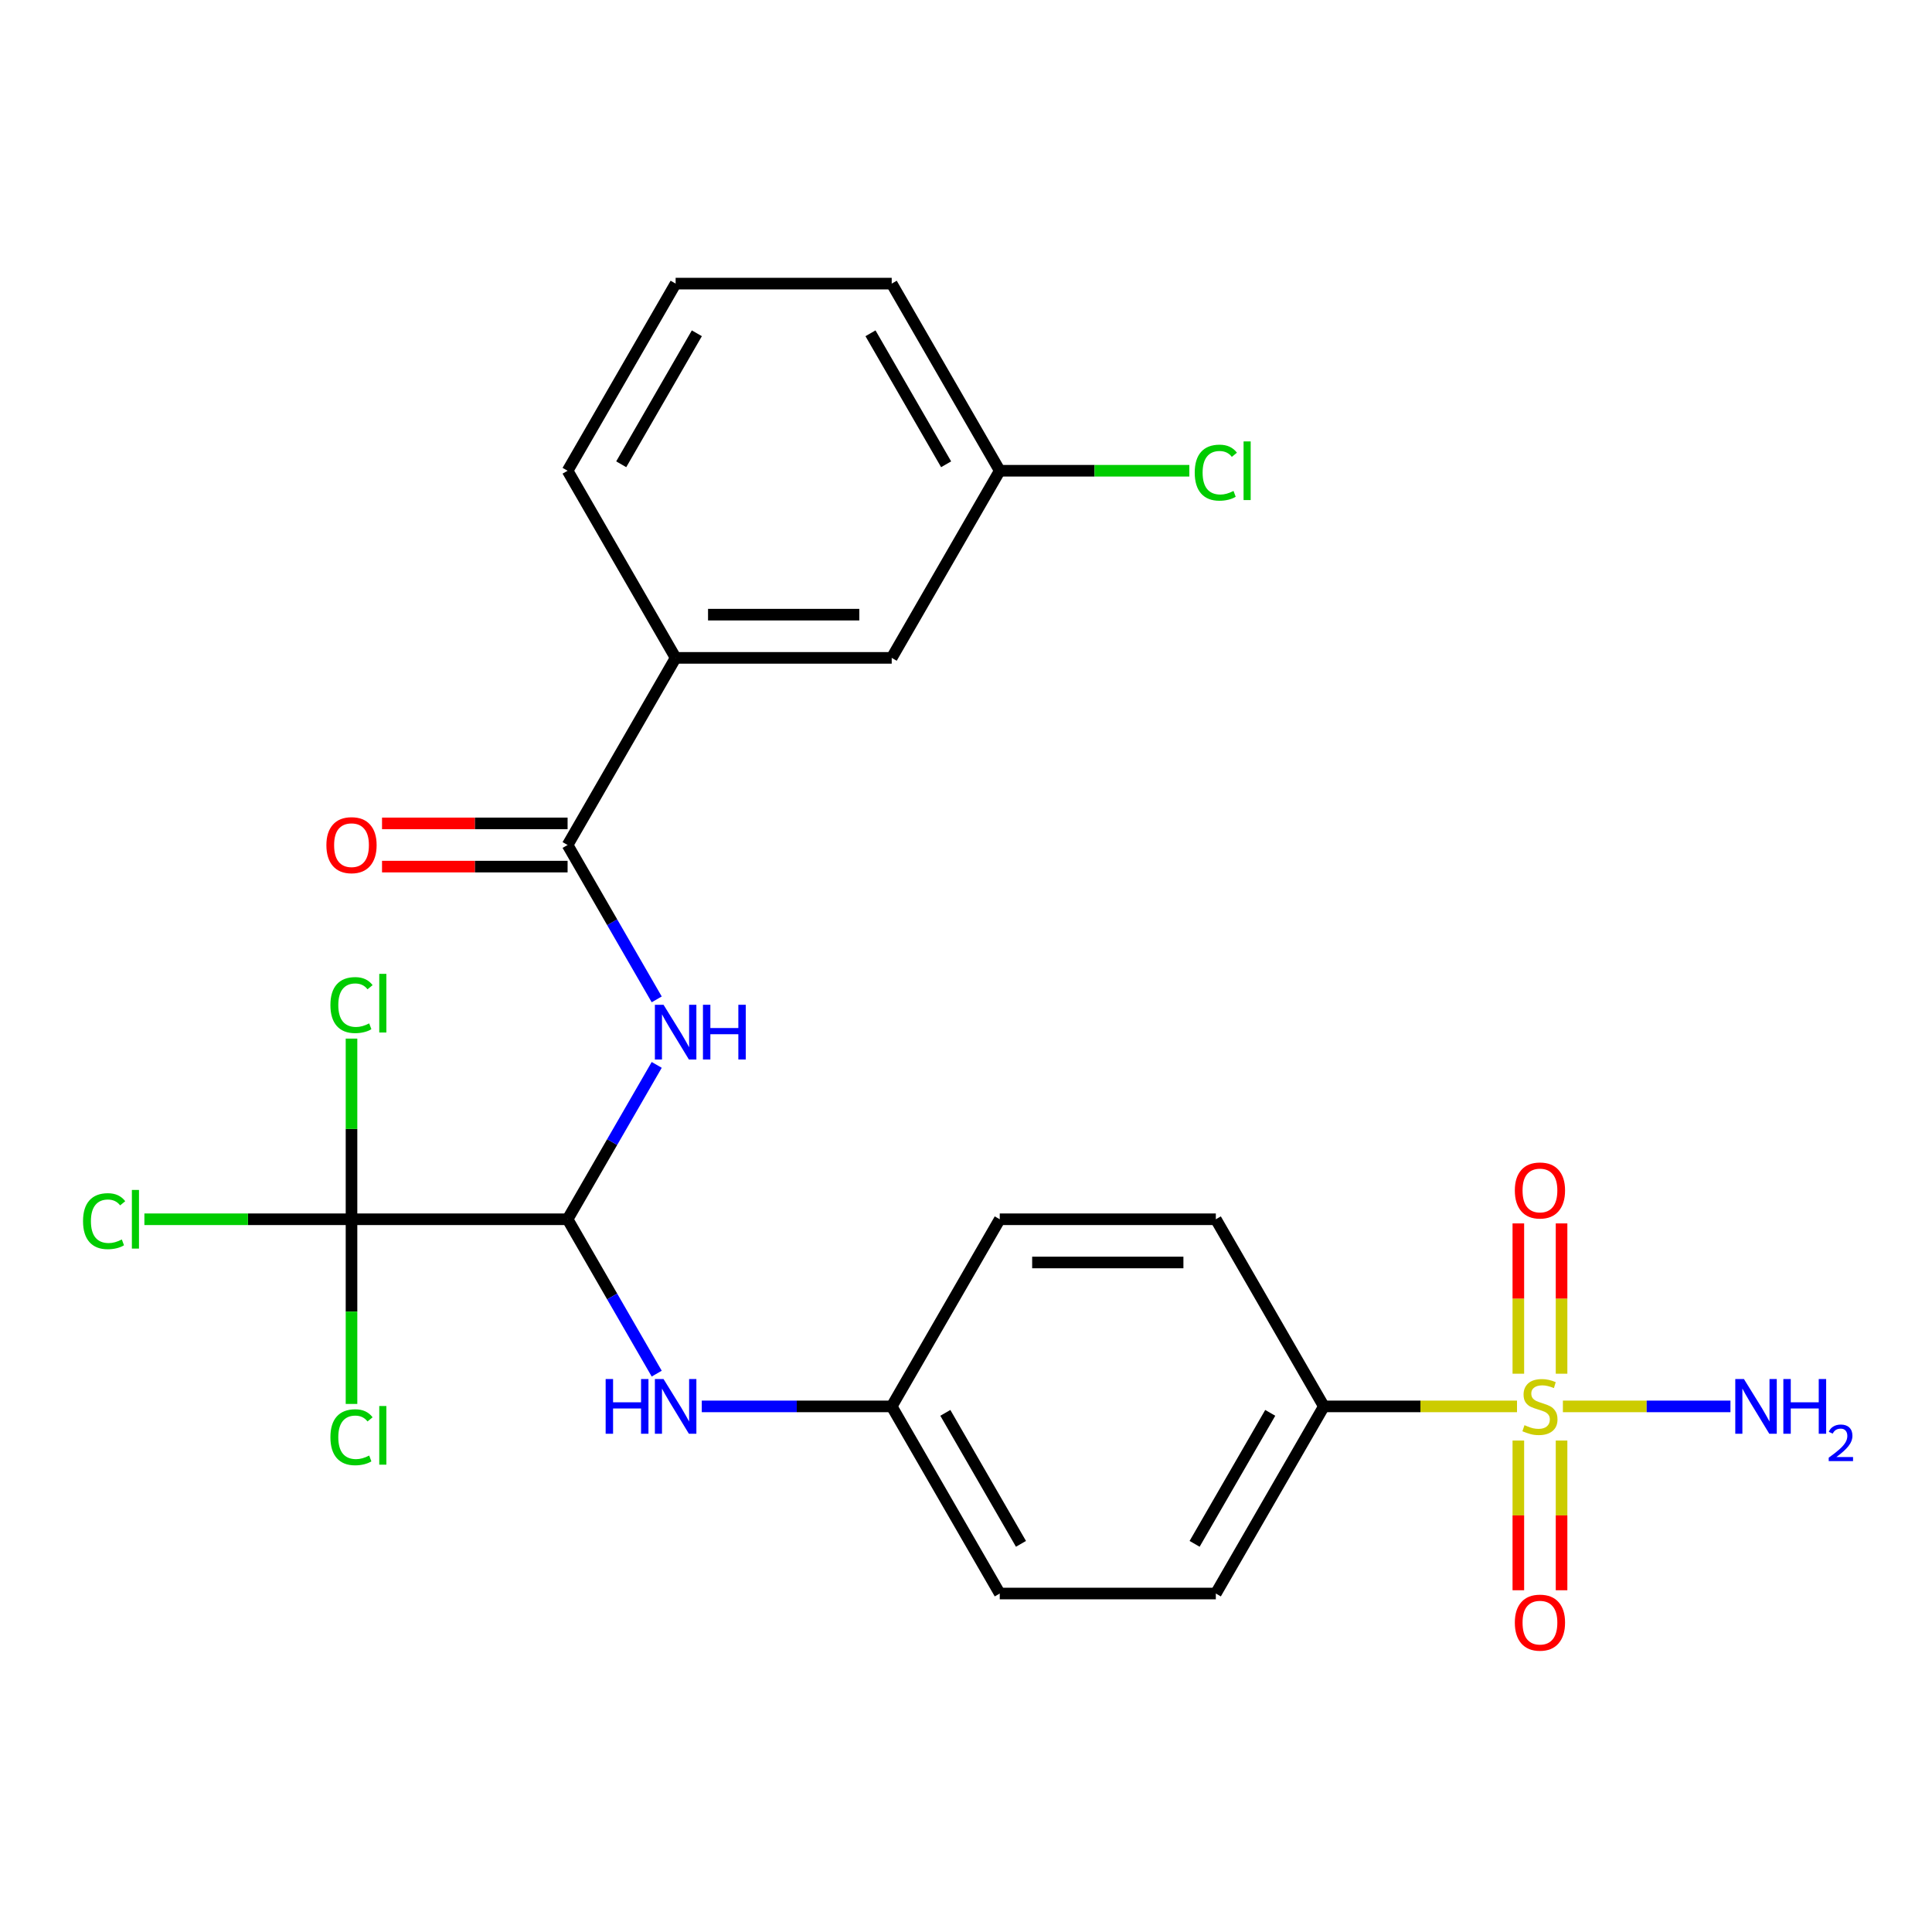 <?xml version='1.0' encoding='iso-8859-1'?>
<svg version='1.1' baseProfile='full'
              xmlns='http://www.w3.org/2000/svg'
                      xmlns:rdkit='http://www.rdkit.org/xml'
                      xmlns:xlink='http://www.w3.org/1999/xlink'
                  xml:space='preserve'
width='1000px' height='1000px' viewBox='0 0 1000 1000'>
<!-- END OF HEADER -->
<rect style='opacity:1.0;fill:#FFFFFF;stroke:none' width='1000' height='1000' x='0' y='0'> </rect>
<path class='bond-5' d='M 785.198,727.948 L 735.215,727.948' style='fill:none;fill-rule:evenodd;stroke:#CCCC00;stroke-width:6px;stroke-linecap:butt;stroke-linejoin:miter;stroke-opacity:1' />
<path class='bond-5' d='M 735.215,727.948 L 685.232,727.948' style='fill:none;fill-rule:evenodd;stroke:#000000;stroke-width:6px;stroke-linecap:butt;stroke-linejoin:miter;stroke-opacity:1' />
<path class='bond-7' d='M 785.89,745.624 L 785.89,784.37' style='fill:none;fill-rule:evenodd;stroke:#CCCC00;stroke-width:6px;stroke-linecap:butt;stroke-linejoin:miter;stroke-opacity:1' />
<path class='bond-7' d='M 785.89,784.37 L 785.89,823.116' style='fill:none;fill-rule:evenodd;stroke:#FF0000;stroke-width:6px;stroke-linecap:butt;stroke-linejoin:miter;stroke-opacity:1' />
<path class='bond-7' d='M 808.259,745.624 L 808.259,784.37' style='fill:none;fill-rule:evenodd;stroke:#CCCC00;stroke-width:6px;stroke-linecap:butt;stroke-linejoin:miter;stroke-opacity:1' />
<path class='bond-7' d='M 808.259,784.37 L 808.259,823.116' style='fill:none;fill-rule:evenodd;stroke:#FF0000;stroke-width:6px;stroke-linecap:butt;stroke-linejoin:miter;stroke-opacity:1' />
<path class='bond-8' d='M 808.259,711.032 L 808.259,672.135' style='fill:none;fill-rule:evenodd;stroke:#CCCC00;stroke-width:6px;stroke-linecap:butt;stroke-linejoin:miter;stroke-opacity:1' />
<path class='bond-8' d='M 808.259,672.135 L 808.259,633.238' style='fill:none;fill-rule:evenodd;stroke:#FF0000;stroke-width:6px;stroke-linecap:butt;stroke-linejoin:miter;stroke-opacity:1' />
<path class='bond-8' d='M 785.89,711.032 L 785.89,672.135' style='fill:none;fill-rule:evenodd;stroke:#CCCC00;stroke-width:6px;stroke-linecap:butt;stroke-linejoin:miter;stroke-opacity:1' />
<path class='bond-8' d='M 785.89,672.135 L 785.89,633.238' style='fill:none;fill-rule:evenodd;stroke:#FF0000;stroke-width:6px;stroke-linecap:butt;stroke-linejoin:miter;stroke-opacity:1' />
<path class='bond-9' d='M 808.951,727.948 L 852.314,727.948' style='fill:none;fill-rule:evenodd;stroke:#CCCC00;stroke-width:6px;stroke-linecap:butt;stroke-linejoin:miter;stroke-opacity:1' />
<path class='bond-9' d='M 852.314,727.948 L 895.678,727.948' style='fill:none;fill-rule:evenodd;stroke:#0000FF;stroke-width:6px;stroke-linecap:butt;stroke-linejoin:miter;stroke-opacity:1' />
<path class='bond-0' d='M 293.783,631.089 L 316.849,671.041' style='fill:none;fill-rule:evenodd;stroke:#000000;stroke-width:6px;stroke-linecap:butt;stroke-linejoin:miter;stroke-opacity:1' />
<path class='bond-0' d='M 316.849,671.041 L 339.915,710.992' style='fill:none;fill-rule:evenodd;stroke:#0000FF;stroke-width:6px;stroke-linecap:butt;stroke-linejoin:miter;stroke-opacity:1' />
<path class='bond-1' d='M 293.783,631.089 L 316.849,591.138' style='fill:none;fill-rule:evenodd;stroke:#000000;stroke-width:6px;stroke-linecap:butt;stroke-linejoin:miter;stroke-opacity:1' />
<path class='bond-1' d='M 316.849,591.138 L 339.915,551.187' style='fill:none;fill-rule:evenodd;stroke:#0000FF;stroke-width:6px;stroke-linecap:butt;stroke-linejoin:miter;stroke-opacity:1' />
<path class='bond-2' d='M 293.783,631.089 L 181.941,631.089' style='fill:none;fill-rule:evenodd;stroke:#000000;stroke-width:6px;stroke-linecap:butt;stroke-linejoin:miter;stroke-opacity:1' />
<path class='bond-3' d='M 339.915,517.275 L 316.849,477.324' style='fill:none;fill-rule:evenodd;stroke:#0000FF;stroke-width:6px;stroke-linecap:butt;stroke-linejoin:miter;stroke-opacity:1' />
<path class='bond-3' d='M 316.849,477.324 L 293.783,437.373' style='fill:none;fill-rule:evenodd;stroke:#000000;stroke-width:6px;stroke-linecap:butt;stroke-linejoin:miter;stroke-opacity:1' />
<path class='bond-12' d='M 181.941,631.089 L 128.338,631.089' style='fill:none;fill-rule:evenodd;stroke:#000000;stroke-width:6px;stroke-linecap:butt;stroke-linejoin:miter;stroke-opacity:1' />
<path class='bond-12' d='M 128.338,631.089 L 74.735,631.089' style='fill:none;fill-rule:evenodd;stroke:#00CC00;stroke-width:6px;stroke-linecap:butt;stroke-linejoin:miter;stroke-opacity:1' />
<path class='bond-13' d='M 181.941,631.089 L 181.941,584.336' style='fill:none;fill-rule:evenodd;stroke:#000000;stroke-width:6px;stroke-linecap:butt;stroke-linejoin:miter;stroke-opacity:1' />
<path class='bond-13' d='M 181.941,584.336 L 181.941,537.583' style='fill:none;fill-rule:evenodd;stroke:#00CC00;stroke-width:6px;stroke-linecap:butt;stroke-linejoin:miter;stroke-opacity:1' />
<path class='bond-14' d='M 181.941,631.089 L 181.941,678.883' style='fill:none;fill-rule:evenodd;stroke:#000000;stroke-width:6px;stroke-linecap:butt;stroke-linejoin:miter;stroke-opacity:1' />
<path class='bond-14' d='M 181.941,678.883 L 181.941,726.676' style='fill:none;fill-rule:evenodd;stroke:#00CC00;stroke-width:6px;stroke-linecap:butt;stroke-linejoin:miter;stroke-opacity:1' />
<path class='bond-6' d='M 293.783,437.373 L 349.705,340.514' style='fill:none;fill-rule:evenodd;stroke:#000000;stroke-width:6px;stroke-linecap:butt;stroke-linejoin:miter;stroke-opacity:1' />
<path class='bond-10' d='M 293.783,426.188 L 245.76,426.188' style='fill:none;fill-rule:evenodd;stroke:#000000;stroke-width:6px;stroke-linecap:butt;stroke-linejoin:miter;stroke-opacity:1' />
<path class='bond-10' d='M 245.76,426.188 L 197.737,426.188' style='fill:none;fill-rule:evenodd;stroke:#FF0000;stroke-width:6px;stroke-linecap:butt;stroke-linejoin:miter;stroke-opacity:1' />
<path class='bond-10' d='M 293.783,448.557 L 245.76,448.557' style='fill:none;fill-rule:evenodd;stroke:#000000;stroke-width:6px;stroke-linecap:butt;stroke-linejoin:miter;stroke-opacity:1' />
<path class='bond-10' d='M 245.76,448.557 L 197.737,448.557' style='fill:none;fill-rule:evenodd;stroke:#FF0000;stroke-width:6px;stroke-linecap:butt;stroke-linejoin:miter;stroke-opacity:1' />
<path class='bond-4' d='M 363.241,727.948 L 412.394,727.948' style='fill:none;fill-rule:evenodd;stroke:#0000FF;stroke-width:6px;stroke-linecap:butt;stroke-linejoin:miter;stroke-opacity:1' />
<path class='bond-4' d='M 412.394,727.948 L 461.547,727.948' style='fill:none;fill-rule:evenodd;stroke:#000000;stroke-width:6px;stroke-linecap:butt;stroke-linejoin:miter;stroke-opacity:1' />
<path class='bond-15' d='M 685.232,727.948 L 629.311,824.806' style='fill:none;fill-rule:evenodd;stroke:#000000;stroke-width:6px;stroke-linecap:butt;stroke-linejoin:miter;stroke-opacity:1' />
<path class='bond-15' d='M 657.472,731.292 L 618.327,799.093' style='fill:none;fill-rule:evenodd;stroke:#000000;stroke-width:6px;stroke-linecap:butt;stroke-linejoin:miter;stroke-opacity:1' />
<path class='bond-16' d='M 685.232,727.948 L 629.311,631.089' style='fill:none;fill-rule:evenodd;stroke:#000000;stroke-width:6px;stroke-linecap:butt;stroke-linejoin:miter;stroke-opacity:1' />
<path class='bond-11' d='M 349.705,340.514 L 461.547,340.514' style='fill:none;fill-rule:evenodd;stroke:#000000;stroke-width:6px;stroke-linecap:butt;stroke-linejoin:miter;stroke-opacity:1' />
<path class='bond-11' d='M 366.481,318.146 L 444.771,318.146' style='fill:none;fill-rule:evenodd;stroke:#000000;stroke-width:6px;stroke-linecap:butt;stroke-linejoin:miter;stroke-opacity:1' />
<path class='bond-22' d='M 349.705,340.514 L 293.783,243.656' style='fill:none;fill-rule:evenodd;stroke:#000000;stroke-width:6px;stroke-linecap:butt;stroke-linejoin:miter;stroke-opacity:1' />
<path class='bond-18' d='M 461.547,340.514 L 517.468,243.656' style='fill:none;fill-rule:evenodd;stroke:#000000;stroke-width:6px;stroke-linecap:butt;stroke-linejoin:miter;stroke-opacity:1' />
<path class='bond-19' d='M 629.311,824.806 L 517.468,824.806' style='fill:none;fill-rule:evenodd;stroke:#000000;stroke-width:6px;stroke-linecap:butt;stroke-linejoin:miter;stroke-opacity:1' />
<path class='bond-20' d='M 629.311,631.089 L 517.468,631.089' style='fill:none;fill-rule:evenodd;stroke:#000000;stroke-width:6px;stroke-linecap:butt;stroke-linejoin:miter;stroke-opacity:1' />
<path class='bond-20' d='M 612.534,653.458 L 534.245,653.458' style='fill:none;fill-rule:evenodd;stroke:#000000;stroke-width:6px;stroke-linecap:butt;stroke-linejoin:miter;stroke-opacity:1' />
<path class='bond-17' d='M 461.547,727.948 L 517.468,631.089' style='fill:none;fill-rule:evenodd;stroke:#000000;stroke-width:6px;stroke-linecap:butt;stroke-linejoin:miter;stroke-opacity:1' />
<path class='bond-25' d='M 461.547,727.948 L 517.468,824.806' style='fill:none;fill-rule:evenodd;stroke:#000000;stroke-width:6px;stroke-linecap:butt;stroke-linejoin:miter;stroke-opacity:1' />
<path class='bond-25' d='M 489.307,731.292 L 528.452,799.093' style='fill:none;fill-rule:evenodd;stroke:#000000;stroke-width:6px;stroke-linecap:butt;stroke-linejoin:miter;stroke-opacity:1' />
<path class='bond-21' d='M 517.468,243.656 L 566.532,243.656' style='fill:none;fill-rule:evenodd;stroke:#000000;stroke-width:6px;stroke-linecap:butt;stroke-linejoin:miter;stroke-opacity:1' />
<path class='bond-21' d='M 566.532,243.656 L 615.595,243.656' style='fill:none;fill-rule:evenodd;stroke:#00CC00;stroke-width:6px;stroke-linecap:butt;stroke-linejoin:miter;stroke-opacity:1' />
<path class='bond-26' d='M 517.468,243.656 L 461.547,146.797' style='fill:none;fill-rule:evenodd;stroke:#000000;stroke-width:6px;stroke-linecap:butt;stroke-linejoin:miter;stroke-opacity:1' />
<path class='bond-26' d='M 489.709,240.311 L 450.564,172.51' style='fill:none;fill-rule:evenodd;stroke:#000000;stroke-width:6px;stroke-linecap:butt;stroke-linejoin:miter;stroke-opacity:1' />
<path class='bond-23' d='M 293.783,243.656 L 349.705,146.797' style='fill:none;fill-rule:evenodd;stroke:#000000;stroke-width:6px;stroke-linecap:butt;stroke-linejoin:miter;stroke-opacity:1' />
<path class='bond-23' d='M 321.543,240.311 L 360.688,172.51' style='fill:none;fill-rule:evenodd;stroke:#000000;stroke-width:6px;stroke-linecap:butt;stroke-linejoin:miter;stroke-opacity:1' />
<path class='bond-24' d='M 349.705,146.797 L 461.547,146.797' style='fill:none;fill-rule:evenodd;stroke:#000000;stroke-width:6px;stroke-linecap:butt;stroke-linejoin:miter;stroke-opacity:1' />
<path  class='atom-0' d='M 789.074 737.668
Q 789.394 737.788, 790.714 738.348
Q 792.034 738.908, 793.474 739.268
Q 794.954 739.588, 796.394 739.588
Q 799.074 739.588, 800.634 738.308
Q 802.194 736.988, 802.194 734.708
Q 802.194 733.148, 801.394 732.188
Q 800.634 731.228, 799.434 730.708
Q 798.234 730.188, 796.234 729.588
Q 793.714 728.828, 792.194 728.108
Q 790.714 727.388, 789.634 725.868
Q 788.594 724.348, 788.594 721.788
Q 788.594 718.228, 790.994 716.028
Q 793.434 713.828, 798.234 713.828
Q 801.514 713.828, 805.234 715.388
L 804.314 718.468
Q 800.914 717.068, 798.354 717.068
Q 795.594 717.068, 794.074 718.228
Q 792.554 719.348, 792.594 721.308
Q 792.594 722.828, 793.354 723.748
Q 794.154 724.668, 795.274 725.188
Q 796.434 725.708, 798.354 726.308
Q 800.914 727.108, 802.434 727.908
Q 803.954 728.708, 805.034 730.348
Q 806.154 731.948, 806.154 734.708
Q 806.154 738.628, 803.514 740.748
Q 800.914 742.828, 796.554 742.828
Q 794.034 742.828, 792.114 742.268
Q 790.234 741.748, 787.994 740.828
L 789.074 737.668
' fill='#CCCC00'/>
<path  class='atom-2' d='M 343.445 520.071
L 352.725 535.071
Q 353.645 536.551, 355.125 539.231
Q 356.605 541.911, 356.685 542.071
L 356.685 520.071
L 360.445 520.071
L 360.445 548.391
L 356.565 548.391
L 346.605 531.991
Q 345.445 530.071, 344.205 527.871
Q 343.005 525.671, 342.645 524.991
L 342.645 548.391
L 338.965 548.391
L 338.965 520.071
L 343.445 520.071
' fill='#0000FF'/>
<path  class='atom-2' d='M 363.845 520.071
L 367.685 520.071
L 367.685 532.111
L 382.165 532.111
L 382.165 520.071
L 386.005 520.071
L 386.005 548.391
L 382.165 548.391
L 382.165 535.311
L 367.685 535.311
L 367.685 548.391
L 363.845 548.391
L 363.845 520.071
' fill='#0000FF'/>
<path  class='atom-5' d='M 313.485 713.788
L 317.325 713.788
L 317.325 725.828
L 331.805 725.828
L 331.805 713.788
L 335.645 713.788
L 335.645 742.108
L 331.805 742.108
L 331.805 729.028
L 317.325 729.028
L 317.325 742.108
L 313.485 742.108
L 313.485 713.788
' fill='#0000FF'/>
<path  class='atom-5' d='M 343.445 713.788
L 352.725 728.788
Q 353.645 730.268, 355.125 732.948
Q 356.605 735.628, 356.685 735.788
L 356.685 713.788
L 360.445 713.788
L 360.445 742.108
L 356.565 742.108
L 346.605 725.708
Q 345.445 723.788, 344.205 721.588
Q 343.005 719.388, 342.645 718.708
L 342.645 742.108
L 338.965 742.108
L 338.965 713.788
L 343.445 713.788
' fill='#0000FF'/>
<path  class='atom-8' d='M 784.074 839.87
Q 784.074 833.07, 787.434 829.27
Q 790.794 825.47, 797.074 825.47
Q 803.354 825.47, 806.714 829.27
Q 810.074 833.07, 810.074 839.87
Q 810.074 846.75, 806.674 850.67
Q 803.274 854.55, 797.074 854.55
Q 790.834 854.55, 787.434 850.67
Q 784.074 846.79, 784.074 839.87
M 797.074 851.35
Q 801.394 851.35, 803.714 848.47
Q 806.074 845.55, 806.074 839.87
Q 806.074 834.31, 803.714 831.51
Q 801.394 828.67, 797.074 828.67
Q 792.754 828.67, 790.394 831.47
Q 788.074 834.27, 788.074 839.87
Q 788.074 845.59, 790.394 848.47
Q 792.754 851.35, 797.074 851.35
' fill='#FF0000'/>
<path  class='atom-9' d='M 784.074 616.185
Q 784.074 609.385, 787.434 605.585
Q 790.794 601.785, 797.074 601.785
Q 803.354 601.785, 806.714 605.585
Q 810.074 609.385, 810.074 616.185
Q 810.074 623.065, 806.674 626.985
Q 803.274 630.865, 797.074 630.865
Q 790.834 630.865, 787.434 626.985
Q 784.074 623.105, 784.074 616.185
M 797.074 627.665
Q 801.394 627.665, 803.714 624.785
Q 806.074 621.865, 806.074 616.185
Q 806.074 610.625, 803.714 607.825
Q 801.394 604.985, 797.074 604.985
Q 792.754 604.985, 790.394 607.785
Q 788.074 610.585, 788.074 616.185
Q 788.074 621.905, 790.394 624.785
Q 792.754 627.665, 797.074 627.665
' fill='#FF0000'/>
<path  class='atom-10' d='M 902.657 713.788
L 911.937 728.788
Q 912.857 730.268, 914.337 732.948
Q 915.817 735.628, 915.897 735.788
L 915.897 713.788
L 919.657 713.788
L 919.657 742.108
L 915.777 742.108
L 905.817 725.708
Q 904.657 723.788, 903.417 721.588
Q 902.217 719.388, 901.857 718.708
L 901.857 742.108
L 898.177 742.108
L 898.177 713.788
L 902.657 713.788
' fill='#0000FF'/>
<path  class='atom-10' d='M 923.057 713.788
L 926.897 713.788
L 926.897 725.828
L 941.377 725.828
L 941.377 713.788
L 945.217 713.788
L 945.217 742.108
L 941.377 742.108
L 941.377 729.028
L 926.897 729.028
L 926.897 742.108
L 923.057 742.108
L 923.057 713.788
' fill='#0000FF'/>
<path  class='atom-10' d='M 946.59 741.114
Q 947.276 739.345, 948.913 738.369
Q 950.55 737.365, 952.82 737.365
Q 955.645 737.365, 957.229 738.897
Q 958.813 740.428, 958.813 743.147
Q 958.813 745.919, 956.754 748.506
Q 954.721 751.093, 950.497 754.156
L 959.13 754.156
L 959.13 756.268
L 946.537 756.268
L 946.537 754.499
Q 950.022 752.017, 952.081 750.169
Q 954.167 748.321, 955.17 746.658
Q 956.173 744.995, 956.173 743.279
Q 956.173 741.484, 955.275 740.481
Q 954.378 739.477, 952.82 739.477
Q 951.315 739.477, 950.312 740.085
Q 949.309 740.692, 948.596 742.038
L 946.59 741.114
' fill='#0000FF'/>
<path  class='atom-11' d='M 168.941 437.453
Q 168.941 430.653, 172.301 426.853
Q 175.661 423.053, 181.941 423.053
Q 188.221 423.053, 191.581 426.853
Q 194.941 430.653, 194.941 437.453
Q 194.941 444.333, 191.541 448.253
Q 188.141 452.133, 181.941 452.133
Q 175.701 452.133, 172.301 448.253
Q 168.941 444.373, 168.941 437.453
M 181.941 448.933
Q 186.261 448.933, 188.581 446.053
Q 190.941 443.133, 190.941 437.453
Q 190.941 431.893, 188.581 429.093
Q 186.261 426.253, 181.941 426.253
Q 177.621 426.253, 175.261 429.053
Q 172.941 431.853, 172.941 437.453
Q 172.941 443.173, 175.261 446.053
Q 177.621 448.933, 181.941 448.933
' fill='#FF0000'/>
<path  class='atom-13' d='M 42.979 632.069
Q 42.979 625.029, 46.259 621.349
Q 49.579 617.629, 55.859 617.629
Q 61.699 617.629, 64.819 621.749
L 62.179 623.909
Q 59.899 620.909, 55.859 620.909
Q 51.579 620.909, 49.299 623.789
Q 47.059 626.629, 47.059 632.069
Q 47.059 637.669, 49.379 640.549
Q 51.739 643.429, 56.299 643.429
Q 59.419 643.429, 63.059 641.549
L 64.179 644.549
Q 62.699 645.509, 60.459 646.069
Q 58.219 646.629, 55.739 646.629
Q 49.579 646.629, 46.259 642.869
Q 42.979 639.109, 42.979 632.069
' fill='#00CC00'/>
<path  class='atom-13' d='M 68.259 615.909
L 71.939 615.909
L 71.939 646.269
L 68.259 646.269
L 68.259 615.909
' fill='#00CC00'/>
<path  class='atom-14' d='M 171.021 520.227
Q 171.021 513.187, 174.301 509.507
Q 177.621 505.787, 183.901 505.787
Q 189.741 505.787, 192.861 509.907
L 190.221 512.067
Q 187.941 509.067, 183.901 509.067
Q 179.621 509.067, 177.341 511.947
Q 175.101 514.787, 175.101 520.227
Q 175.101 525.827, 177.421 528.707
Q 179.781 531.587, 184.341 531.587
Q 187.461 531.587, 191.101 529.707
L 192.221 532.707
Q 190.741 533.667, 188.501 534.227
Q 186.261 534.787, 183.781 534.787
Q 177.621 534.787, 174.301 531.027
Q 171.021 527.267, 171.021 520.227
' fill='#00CC00'/>
<path  class='atom-14' d='M 196.301 504.067
L 199.981 504.067
L 199.981 534.427
L 196.301 534.427
L 196.301 504.067
' fill='#00CC00'/>
<path  class='atom-15' d='M 171.021 743.912
Q 171.021 736.872, 174.301 733.192
Q 177.621 729.472, 183.901 729.472
Q 189.741 729.472, 192.861 733.592
L 190.221 735.752
Q 187.941 732.752, 183.901 732.752
Q 179.621 732.752, 177.341 735.632
Q 175.101 738.472, 175.101 743.912
Q 175.101 749.512, 177.421 752.392
Q 179.781 755.272, 184.341 755.272
Q 187.461 755.272, 191.101 753.392
L 192.221 756.392
Q 190.741 757.352, 188.501 757.912
Q 186.261 758.472, 183.781 758.472
Q 177.621 758.472, 174.301 754.712
Q 171.021 750.952, 171.021 743.912
' fill='#00CC00'/>
<path  class='atom-15' d='M 196.301 727.752
L 199.981 727.752
L 199.981 758.112
L 196.301 758.112
L 196.301 727.752
' fill='#00CC00'/>
<path  class='atom-22' d='M 618.391 244.636
Q 618.391 237.596, 621.671 233.916
Q 624.991 230.196, 631.271 230.196
Q 637.111 230.196, 640.231 234.316
L 637.591 236.476
Q 635.311 233.476, 631.271 233.476
Q 626.991 233.476, 624.711 236.356
Q 622.471 239.196, 622.471 244.636
Q 622.471 250.236, 624.791 253.116
Q 627.151 255.996, 631.711 255.996
Q 634.831 255.996, 638.471 254.116
L 639.591 257.116
Q 638.111 258.076, 635.871 258.636
Q 633.631 259.196, 631.151 259.196
Q 624.991 259.196, 621.671 255.436
Q 618.391 251.676, 618.391 244.636
' fill='#00CC00'/>
<path  class='atom-22' d='M 643.671 228.476
L 647.351 228.476
L 647.351 258.836
L 643.671 258.836
L 643.671 228.476
' fill='#00CC00'/>
</svg>
